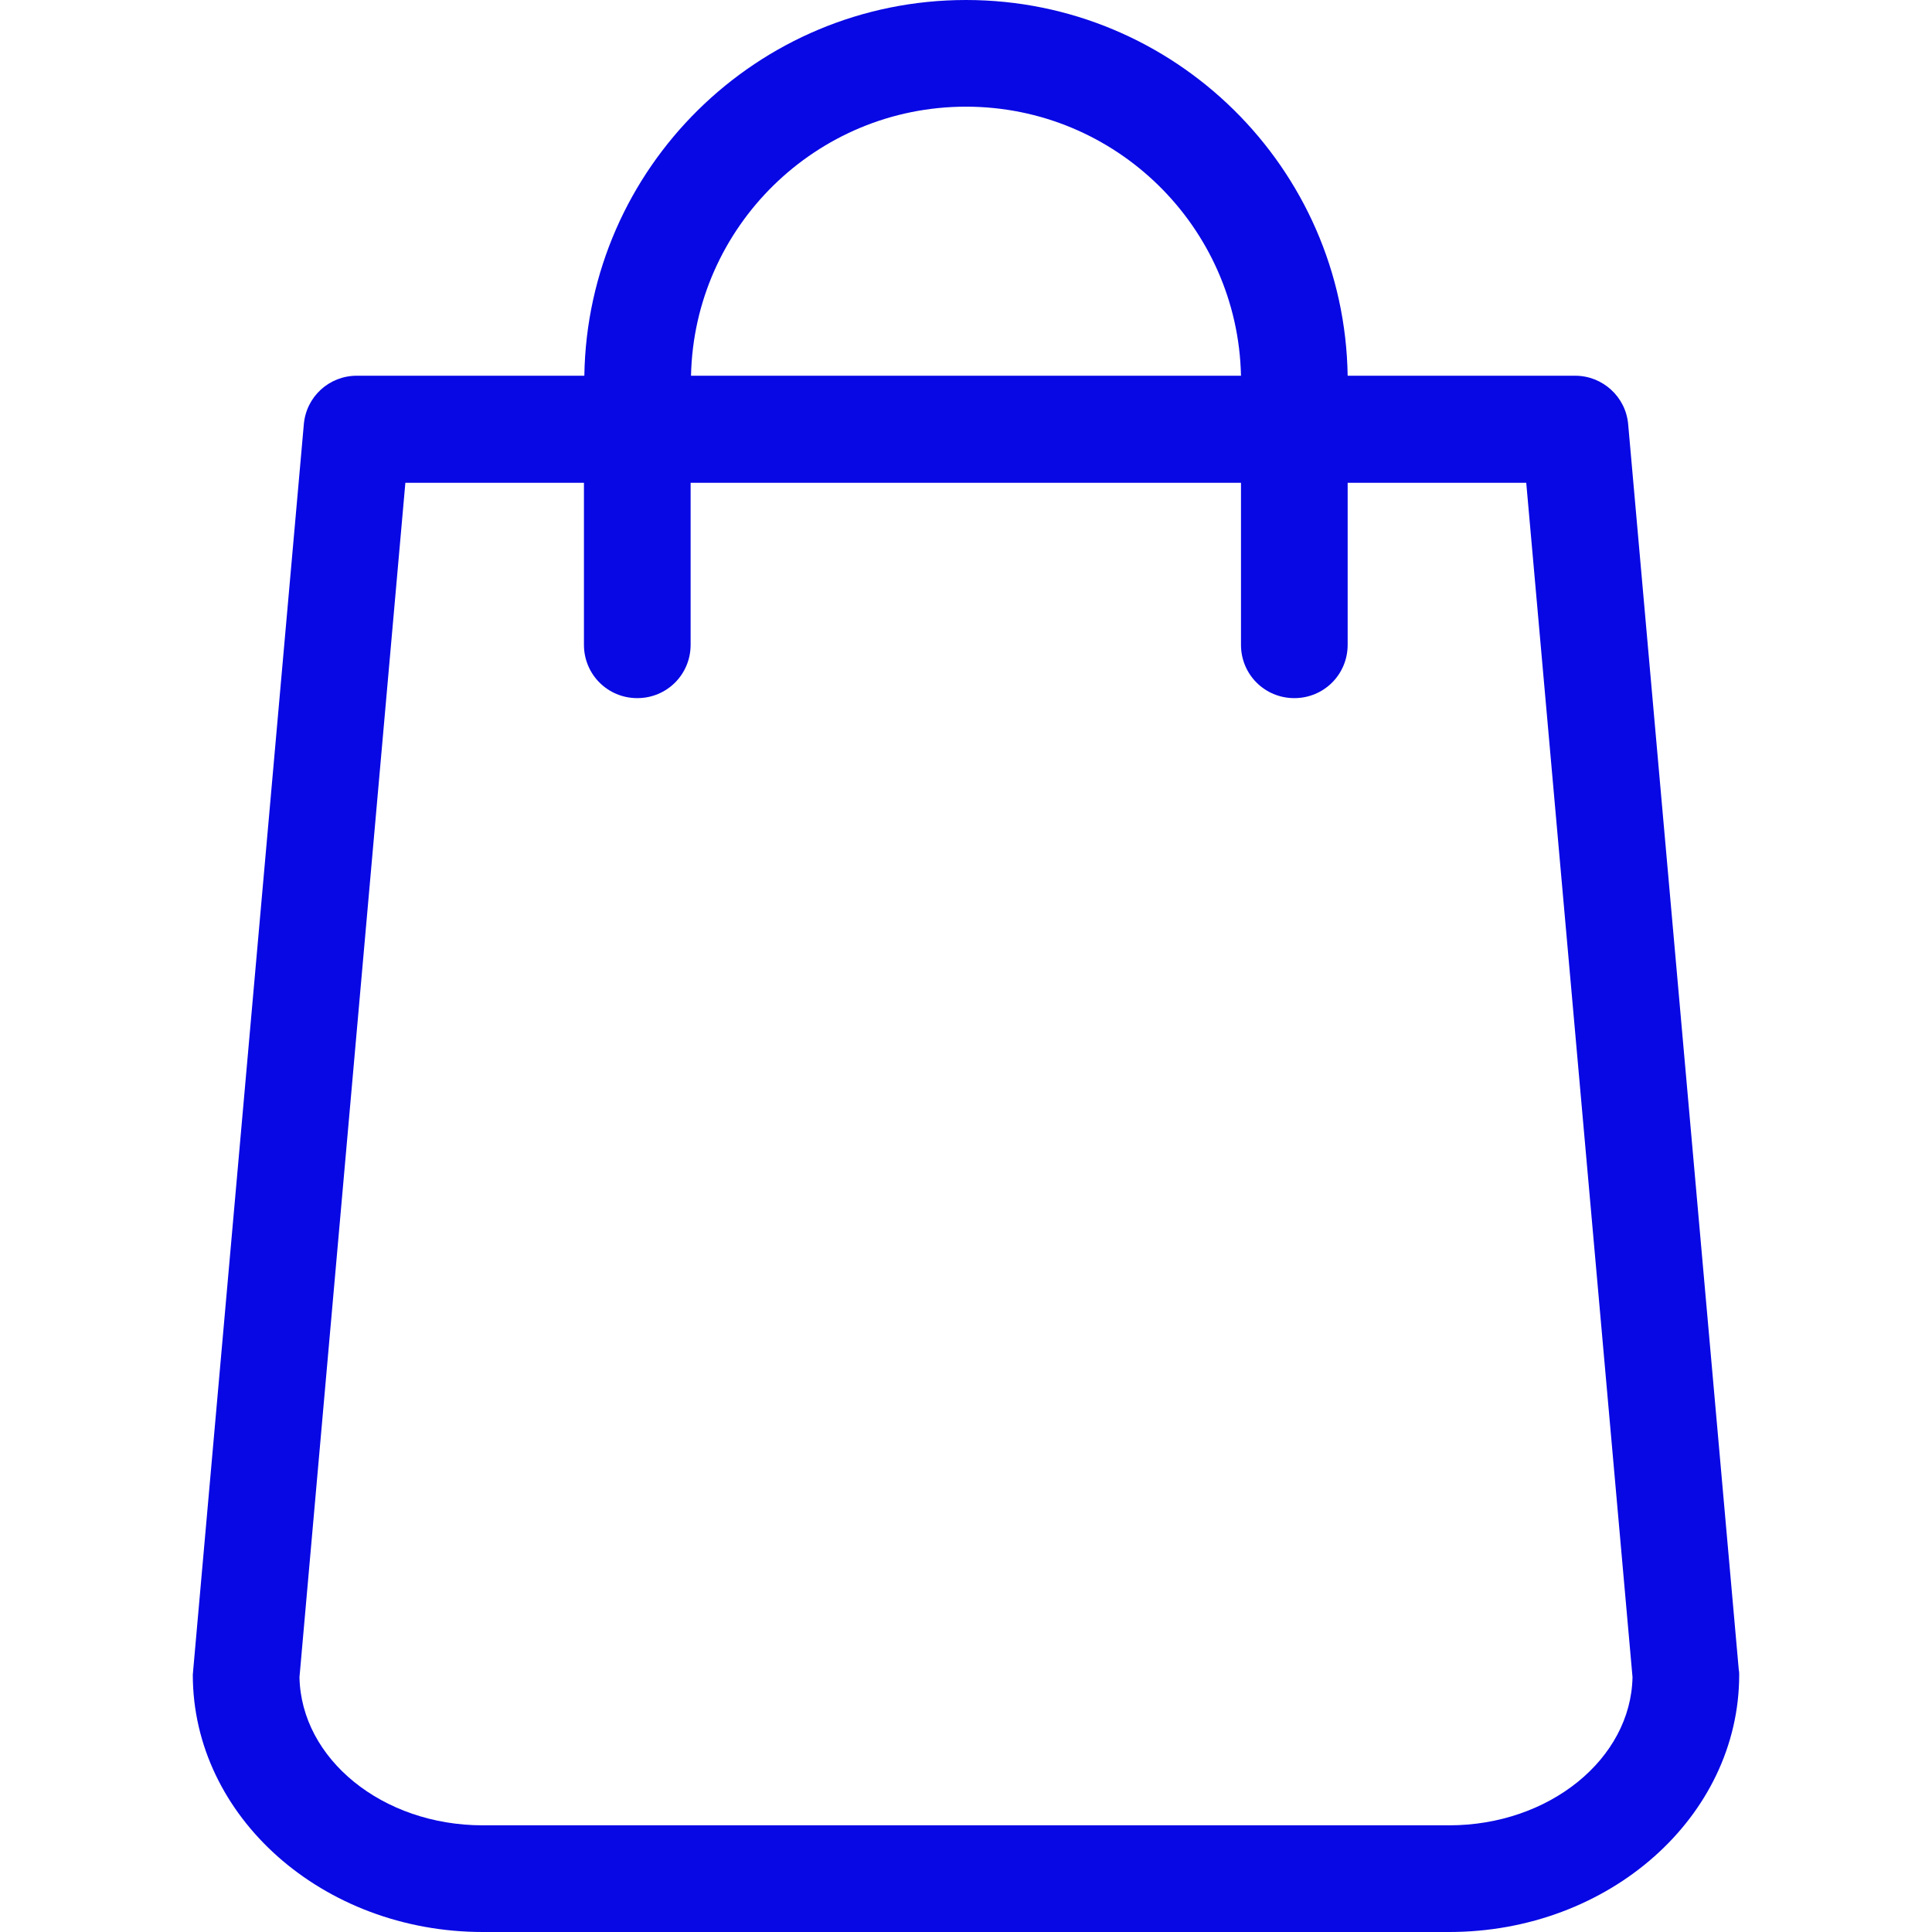 <?xml version="1.0" encoding="UTF-8"?> <svg xmlns="http://www.w3.org/2000/svg" width="489" height="489" viewBox="0 0 489 489" fill="none"> <path d="M440.1 422.7L412.1 107.4C411.5 100.4 405.6 95.1 398.7 95.1H341.1C340.3 42.5 297.3 0 244.5 0C191.7 0 148.7 42.5 147.9 95.1H90.3C83.3 95.1 77.5 100.4 76.9 107.4L48.9 422.7C48.9 423.1 48.8 423.5 48.8 423.9C48.8 459.8 81.7 489 122.2 489H366.8C407.3 489 440.2 459.8 440.2 423.9C440.2 423.5 440.2 423.1 440.1 422.7ZM244.5 27C282.4 27 313.3 57.4 314.1 95.1H174.9C175.7 57.4 206.6 27 244.5 27ZM366.8 462H122.2C96.8 462 76.2 445.2 75.8 424.5L102.6 122.2H147.8V163.2C147.8 170.7 153.8 176.7 161.3 176.7C168.8 176.7 174.8 170.7 174.8 163.2V122.2H314.1V163.2C314.1 170.7 320.1 176.7 327.6 176.7C335.1 176.7 341.1 170.7 341.1 163.2V122.2H386.3L413.2 424.5C412.8 445.2 392.1 462 366.8 462Z" fill="#0808E4"></path> </svg> 